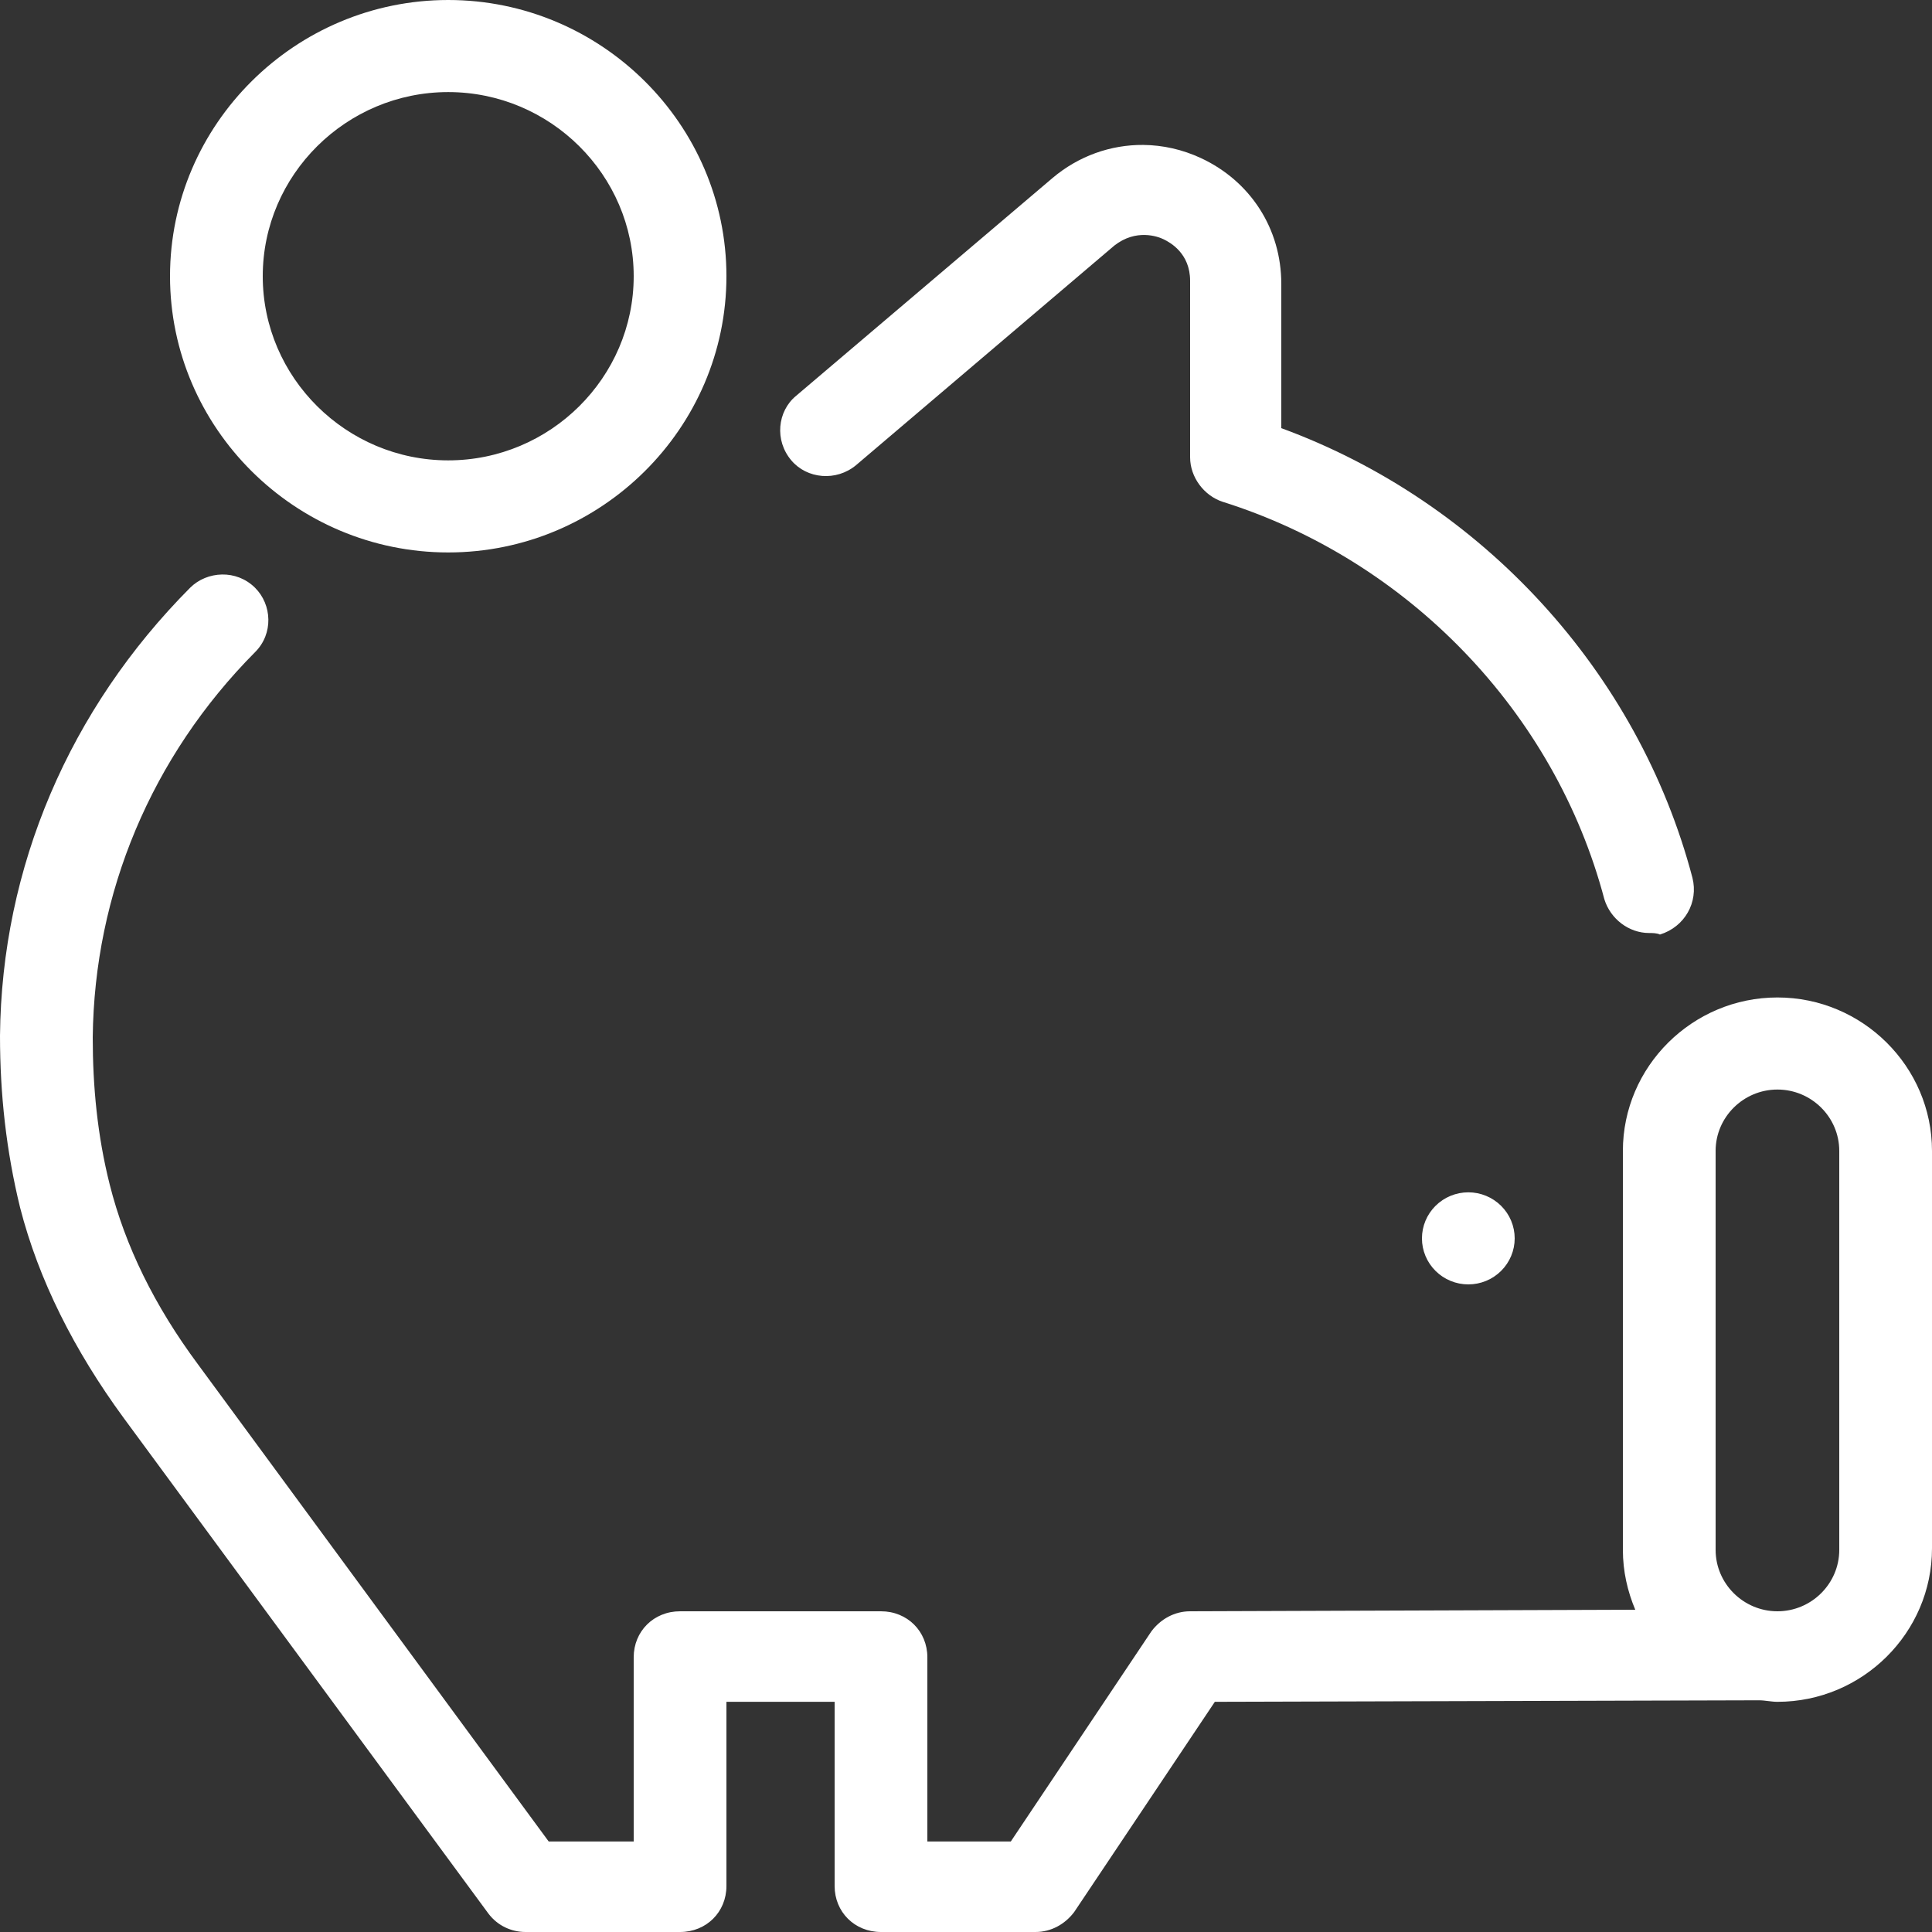 <svg width="56" height="56" viewBox="0 0 56 56" fill="none" xmlns="http://www.w3.org/2000/svg">
<rect x="0" y="0" width="56" height="56" fill="#333333" stroke="none"/>
<path d="M12.992 0C8.557 0 4.928 3.603 4.928 8.006C4.928 12.41 8.557 16.013 12.992 16.013C17.427 16.013 21.056 12.41 21.056 8.006C21.056 3.603 17.427 0 12.992 0ZM12.992 2.669C15.949 2.669 18.368 5.071 18.368 8.006C18.368 10.942 15.949 13.344 12.992 13.344C10.035 13.344 7.616 10.942 7.616 8.006C7.616 5.071 10.035 2.669 12.992 2.669ZM33.138 4.201C32.196 4.193 31.265 4.52 30.509 5.159L23.072 11.476C22.534 11.921 22.445 12.766 22.937 13.344C23.385 13.878 24.237 13.967 24.819 13.478L32.301 7.117C32.928 6.627 33.556 6.85 33.735 6.939C33.914 7.028 34.496 7.339 34.496 8.14V13.255C34.496 13.834 34.899 14.367 35.437 14.544C40.813 16.235 45.069 20.638 46.503 26.065C46.682 26.643 47.219 27.044 47.801 27.044C47.891 27.044 48.026 27.044 48.115 27.088C48.832 26.866 49.235 26.154 49.056 25.442C47.488 19.482 42.963 14.545 37.139 12.41V8.229C37.139 6.627 36.243 5.249 34.809 4.582C34.272 4.332 33.703 4.206 33.138 4.201ZM6.435 16.652C6.093 16.658 5.757 16.791 5.511 17.036C2.016 20.55 0.045 25.131 0 30.024C0 31.714 0.18 33.359 0.583 35.005C1.12 37.096 2.15 39.142 3.584 41.099L14.157 55.466C14.425 55.822 14.829 56 15.232 56H19.712C20.474 56 21.056 55.422 21.056 54.666V49.328H24.192V54.666C24.192 55.422 24.774 56 25.536 56H30.016C30.464 56 30.867 55.777 31.136 55.421L35.213 49.328L50.983 49.284C51.162 49.284 51.341 49.328 51.52 49.328C53.984 49.328 56 47.327 56 44.88V33.36C56 30.913 53.984 28.912 51.52 28.912C49.056 28.912 47.04 30.913 47.04 33.36V44.924C47.04 45.547 47.175 46.126 47.399 46.659L34.496 46.704C34.048 46.704 33.645 46.926 33.376 47.282L29.299 53.376H26.88V48.038C26.88 47.282 26.298 46.704 25.536 46.704H19.712C18.95 46.704 18.368 47.282 18.368 48.038V53.376H15.904L5.735 39.542C4.48 37.852 3.629 36.117 3.181 34.338C2.822 32.915 2.688 31.491 2.688 30.068C2.733 25.887 4.39 21.928 7.392 18.904C7.93 18.37 7.885 17.525 7.392 17.036C7.123 16.769 6.776 16.646 6.435 16.652ZM51.52 31.581C52.506 31.581 53.312 32.381 53.312 33.36V44.924C53.312 45.903 52.506 46.704 51.52 46.704C50.534 46.704 49.728 45.903 49.728 44.924V33.36C49.728 32.381 50.534 31.581 51.52 31.581ZM42.56 34.56C42.204 34.56 41.862 34.701 41.61 34.951C41.358 35.201 41.216 35.541 41.216 35.895C41.216 36.249 41.358 36.588 41.61 36.838C41.862 37.089 42.204 37.229 42.56 37.229C42.916 37.229 43.258 37.089 43.51 36.838C43.762 36.588 43.904 36.249 43.904 35.895C43.904 35.541 43.762 35.201 43.51 34.951C43.258 34.701 42.916 34.56 42.56 34.56Z" fill="white"/>
</svg>
